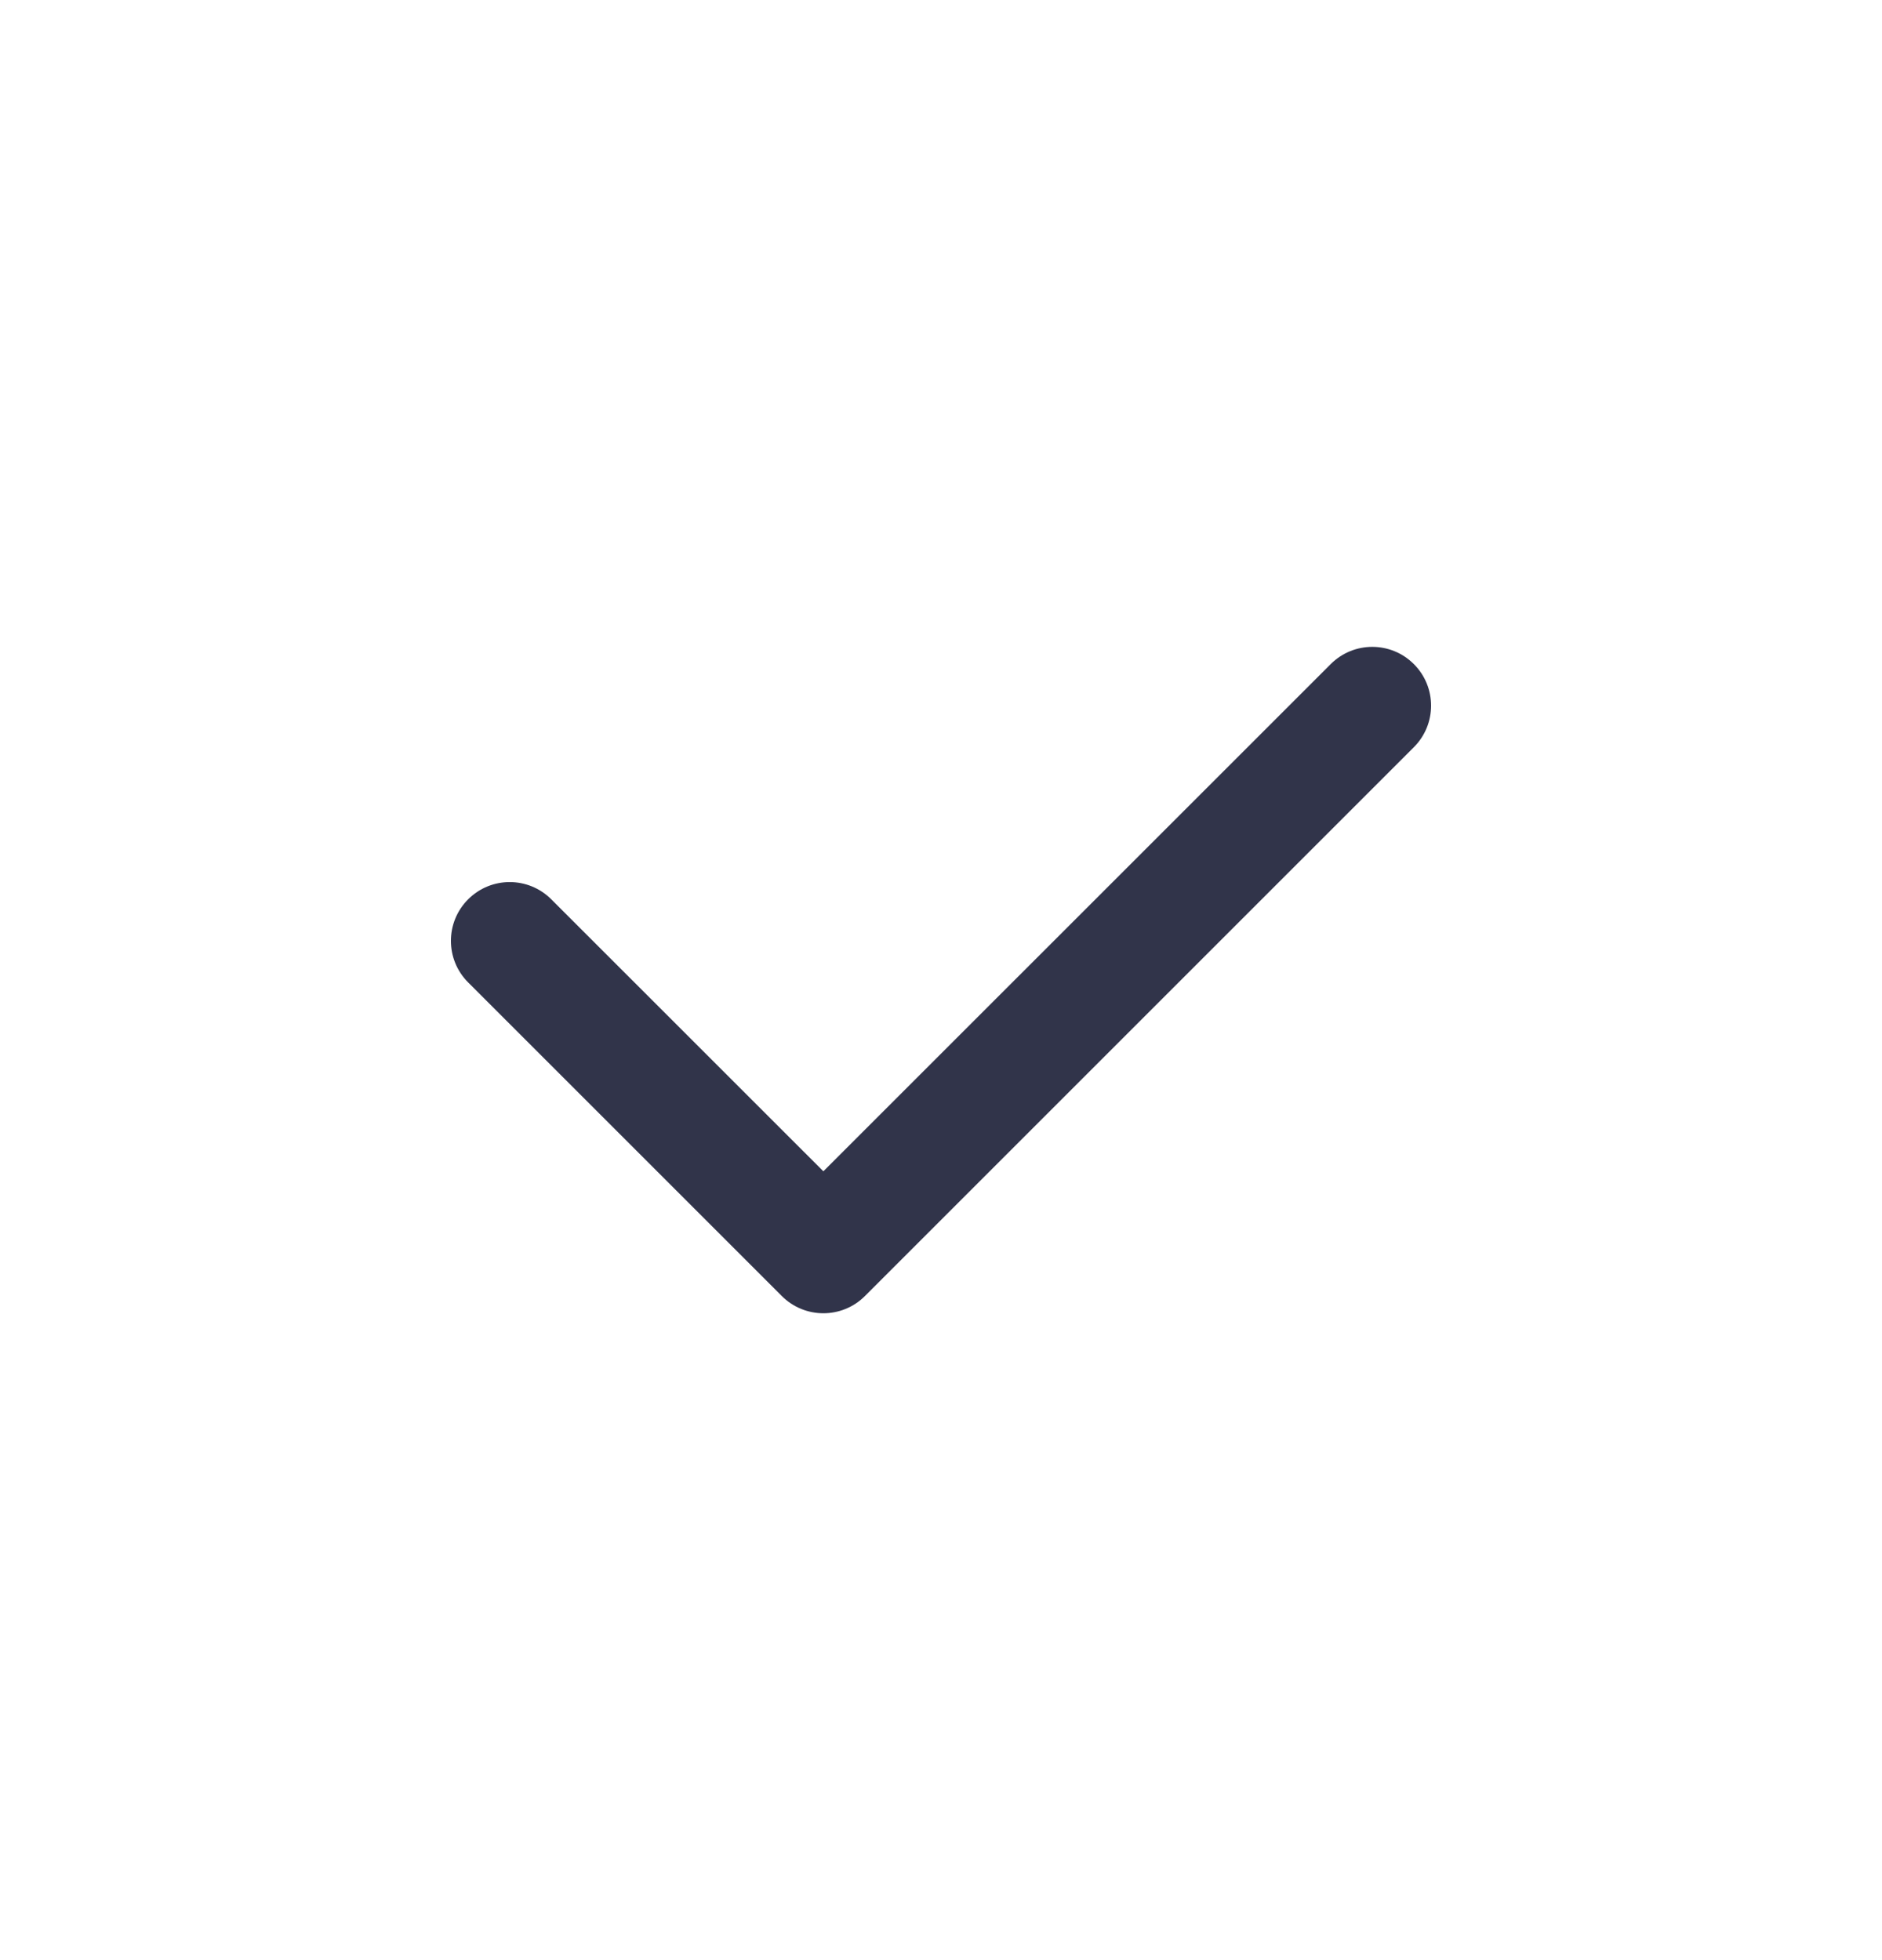 <svg width="24" height="25" viewBox="0 0 24 25" fill="none" xmlns="http://www.w3.org/2000/svg">
<path fill-rule="evenodd" clip-rule="evenodd" d="M18.03 8.47C18.323 8.763 18.323 9.237 18.03 9.53L11.03 16.53C10.737 16.823 10.263 16.823 9.97 16.53L5.97 12.53C5.677 12.237 5.677 11.763 5.97 11.47C6.263 11.177 6.737 11.177 7.03 11.47L10.5 14.939L16.97 8.47C17.263 8.177 17.737 8.177 18.03 8.47Z" fill="#31344A"/>
</svg>
